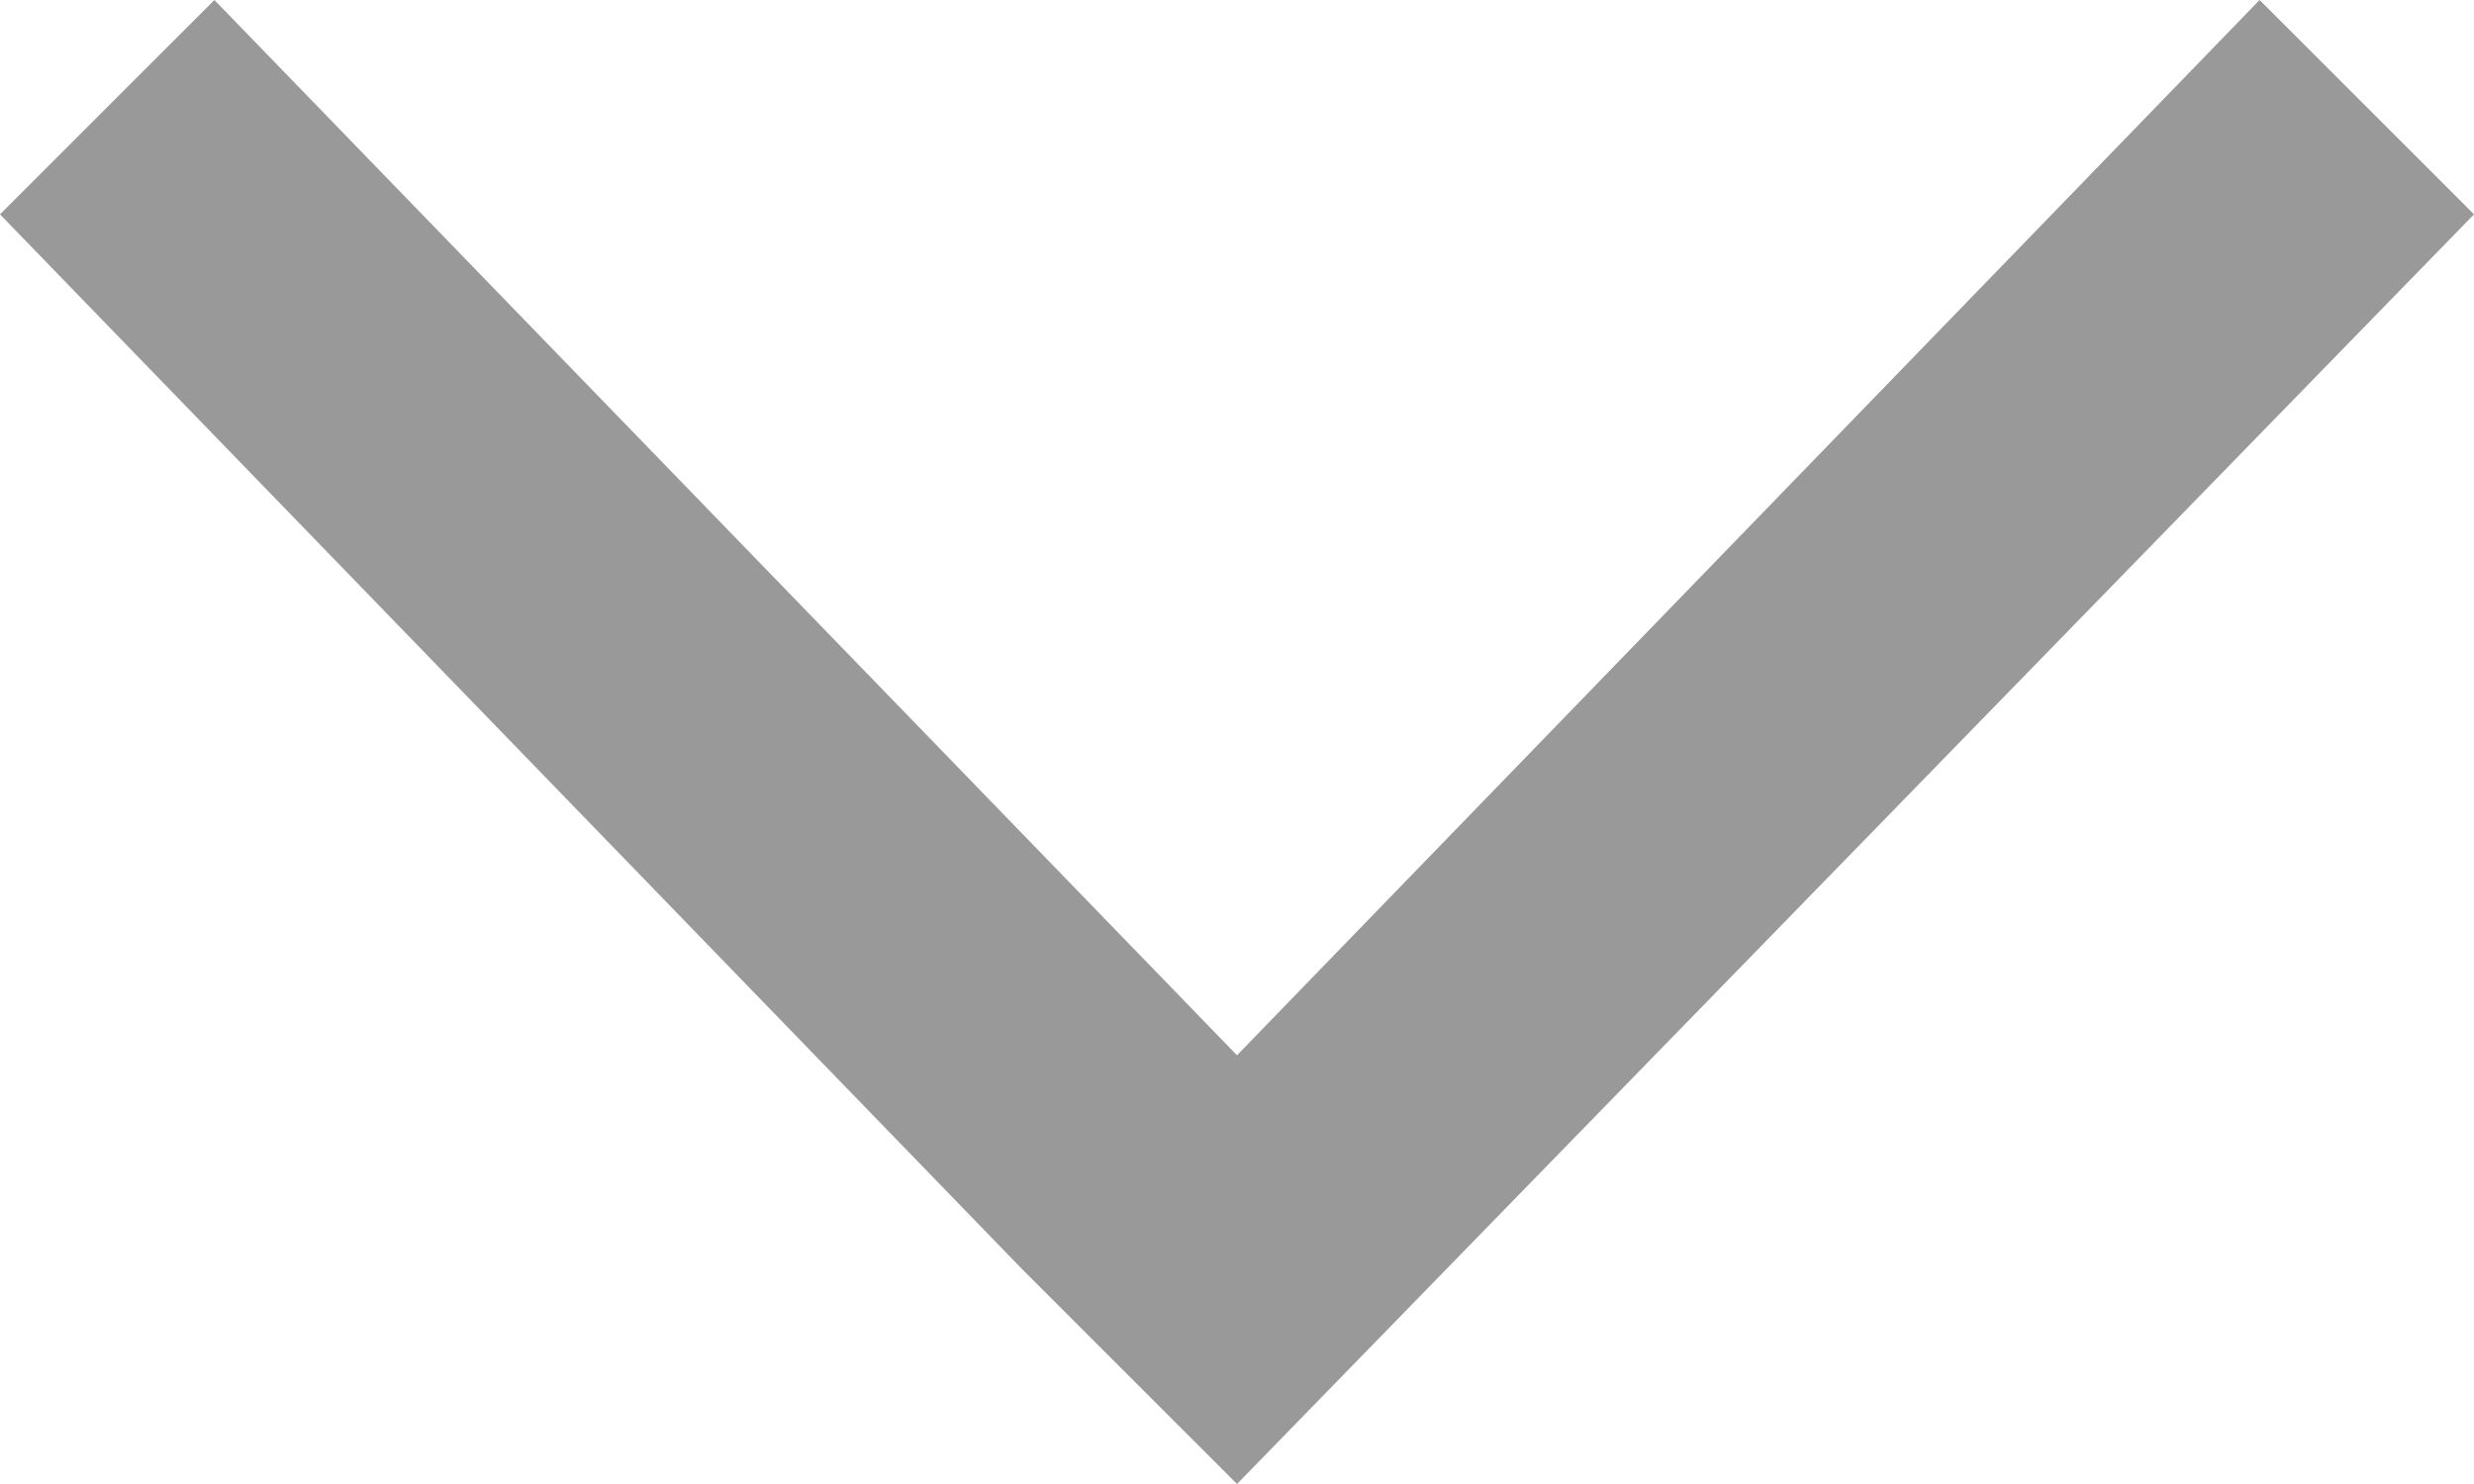 <?xml version="1.0" encoding="utf-8"?>
<!-- Generator: Adobe Illustrator 19.0.0, SVG Export Plug-In . SVG Version: 6.00 Build 0)  -->
<svg version="1.1" id="レイヤー_1" xmlns="http://www.w3.org/2000/svg" xmlns:xlink="http://www.w3.org/1999/xlink" x="0px"
	 y="0px" width="15px" height="9px" viewBox="-386.5 296 15 9" style="enable-background:new -386.5 296 15 9;"
	 xml:space="preserve">
<style type="text/css">
	.st0{fill:#999999;}
</style>
<polygon class="st0" points="-371.5,297.3 -372.8,296 -379,302.4 -385.2,296 -386.5,297.3 -380.3,303.7 -380.3,303.7 -379.5,304.5 
	-379,305 -379,305 -379,305 "/>
</svg>

